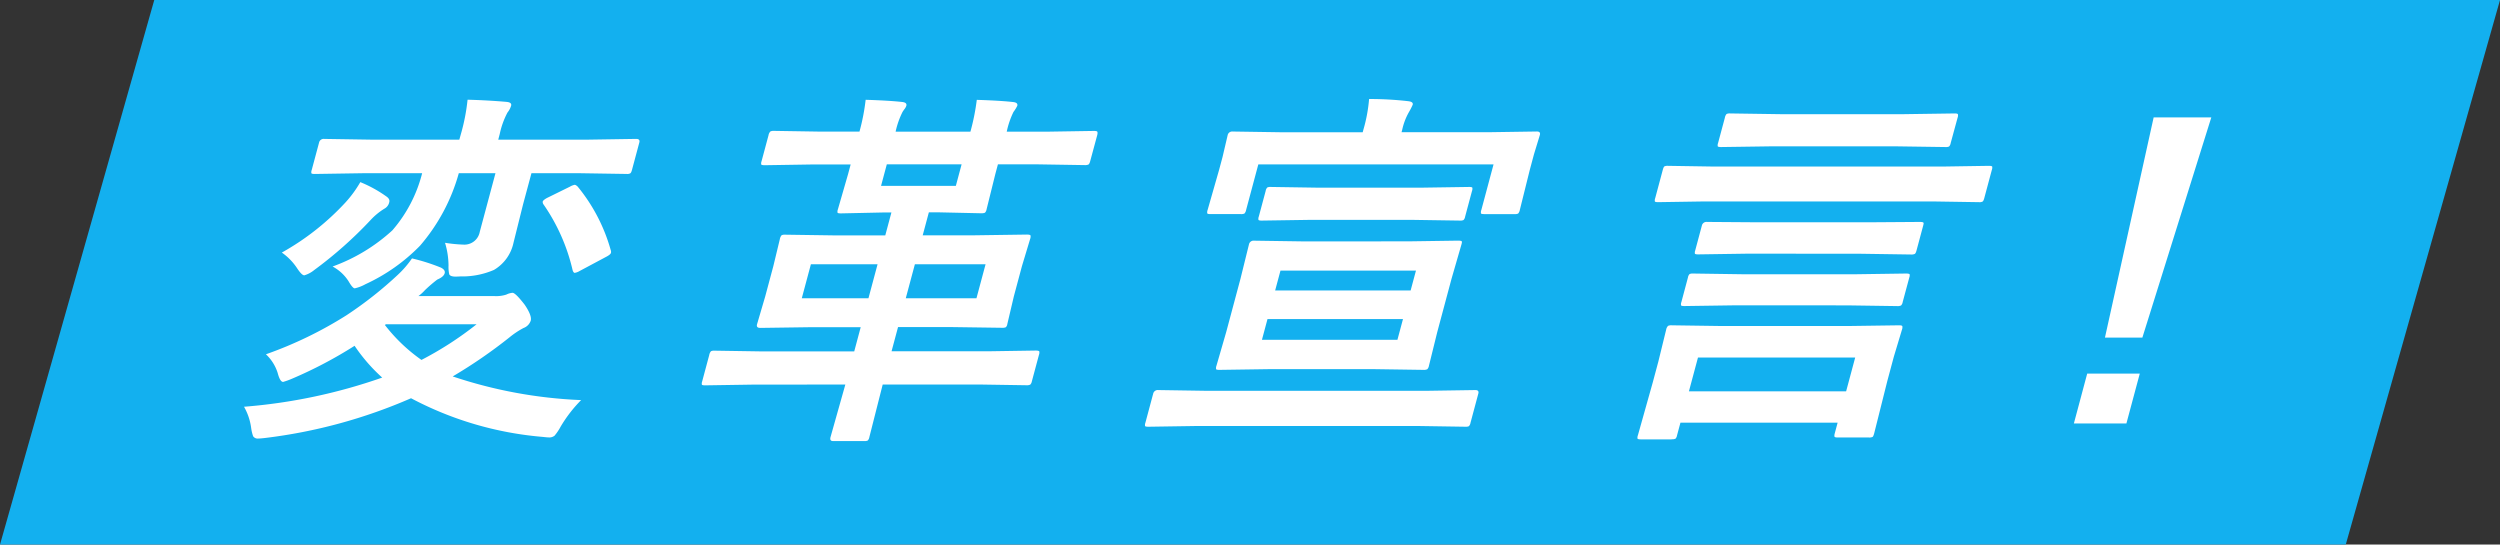 <svg xmlns="http://www.w3.org/2000/svg" width="169.761" height="36.978"><rect width="100%" height="100%" fill="#333333" stroke="none"/><g data-name="グループ 5421"><path data-name="パス 29328" d="M10.475.001L0 36.979h159.287L169.762.001z" fill="#13b0ef"/><g data-name="グループ 5422" fill="#fff"><path data-name="パス 29329" d="M18.059 24.057a27.043 27.043 0 005.47-2.65 26.179 26.179 0 003.5-2.76 6.643 6.643 0 00.946-1.1 13.286 13.286 0 011.967.626c.208.107.293.233.254.38q-.066.246-.5.429a9.379 9.379 0 00-.844.724 2.98 2.98 0 01-.44.4h5.178a2.243 2.243 0 00.787-.1 1.167 1.167 0 01.426-.123q.2 0 .826.81.5.736.41 1.08a.8.8 0 01-.49.5 5.679 5.679 0 00-.942.626 33.483 33.483 0 01-3.867 2.662 31.352 31.352 0 008.722 1.607 9.246 9.246 0 00-1.391 1.8 3.6 3.6 0 01-.41.613.56.56 0 01-.377.123c-.082 0-.225-.013-.432-.037a23.161 23.161 0 01-8.94-2.625 35.4 35.4 0 01-9.923 2.7q-.33.037-.452.037a.37.37 0 01-.35-.159 2.863 2.863 0 01-.128-.528 3.915 3.915 0 00-.489-1.472 37.107 37.107 0 009.383-1.98 11.614 11.614 0 01-1.875-2.159 29.234 29.234 0 01-4.242 2.232 5.125 5.125 0 01-.61.221q-.209 0-.368-.6a2.941 2.941 0 00-.8-1.276m1.079-6.907a17.465 17.465 0 004.339-3.423 7.861 7.861 0 00.991-1.361 8.633 8.633 0 011.745.956q.281.184.222.4a.657.657 0 01-.343.454 4.448 4.448 0 00-.912.749 27.753 27.753 0 01-3.846 3.414 1.889 1.889 0 01-.671.356q-.172 0-.5-.5a3.939 3.939 0 00-1.02-1.043m3.439.945a12.072 12.072 0 004.064-2.458 9.444 9.444 0 002.02-3.877h-4.06l-3.228.05c-.138 0-.215-.016-.232-.05a.4.4 0 01.022-.22l.5-1.865a.318.318 0 01.348-.245l3.2.05h5.975l.1-.356a13.415 13.415 0 00.46-2.356q1.387.037 2.646.147c.247.024.351.11.312.258a1.372 1.372 0 01-.248.466 5.522 5.522 0 00-.526 1.46l-.1.38h6.135l3.228-.05q.282 0 .216.245l-.5 1.865c-.035.13-.076.208-.124.233a.443.443 0 01-.231.037l-3.2-.05h-3.27l-.569 2.113-.651 2.613a2.807 2.807 0 01-1.327 1.841 5.432 5.432 0 01-2.279.441 7.475 7.475 0 01-.321.013c-.245 0-.391-.053-.436-.159a2.312 2.312 0 01-.048-.6 5.459 5.459 0 00-.238-1.537 9.965 9.965 0 001.243.123 1.06 1.06 0 001.117-.871l1.065-3.976h-2.49a12.746 12.746 0 01-2.631 4.92 12.368 12.368 0 01-3.704 2.614 2.759 2.759 0 01-.726.282c-.1 0-.239-.16-.424-.479a2.9 2.9 0 00-1.092-1.006m9.781 3.926h-6.159l-.062.05a11.4 11.4 0 002.482 2.37 23.006 23.006 0 003.739-2.417m6.892-9.324a11.773 11.773 0 012.217 4.269.353.353 0 01.021.2c-.022.082-.137.176-.346.282l-1.79.956a.946.946 0 01-.327.123c-.049 0-.1-.057-.139-.172a12.9 12.9 0 00-1.967-4.458.286.286 0 01-.067-.208c.017-.066.113-.148.286-.246l1.57-.773a.978.978 0 01.314-.122c.058 0 .134.049.231.147"/><path data-name="パス 29330" d="M51.045 26.118l-3.154.049c-.139 0-.216-.016-.232-.049a.409.409 0 01.022-.221l.48-1.791a.524.524 0 01.119-.257.512.512 0 01.242-.037l3.128.049h6.356l.44-1.644h-3.324l-3.5.049q-.282 0-.216-.245l.555-1.89.552-2.06.441-1.828a.564.564 0 01.121-.27.522.522 0 01.242-.037l3.472.05h3.325l.417-1.558h-.55l-2.875.062c-.139 0-.216-.016-.233-.049a.407.407 0 01.023-.222l.693-2.4.174-.65h-2.661l-3.154.05c-.147 0-.234-.016-.257-.05a.409.409 0 01.022-.221l.474-1.767a.461.461 0 01.13-.257.565.565 0 01.256-.037l3.127.05h2.662a14.321 14.321 0 00.42-2.16q1.617.05 2.476.148.345.037.286.257a.719.719 0 01-.121.221 2.65 2.65 0 00-.138.2 5.631 5.631 0 00-.469 1.338h5.08a14.929 14.929 0 00.432-2.16q1.618.05 2.464.148c.23.024.326.11.286.257a2.721 2.721 0 01-.259.417 5.707 5.707 0 00-.457 1.338h2.761l3.154-.05c.147 0 .227.021.24.062s.02.11-.013.233l-.474 1.754c-.035.131-.076.209-.124.234a.563.563 0 01-.255.037l-3.127-.05h-2.761l-.174.65-.595 2.4a.429.429 0 01-.112.234.658.658 0 01-.268.037l-2.817-.062h-.724l-.417 1.558h3.558l3.51-.05c.148 0 .231.021.254.062a.484.484 0 01-.029.245l-.552 1.828-.552 2.06-.445 1.89a.365.365 0 01-.1.208.6.6 0 01-.267.037l-3.484-.049h-3.568l-.44 1.644h6.625l3.154-.049c.148 0 .232.021.254.061a.437.437 0 01-.025.234l-.48 1.791a.433.433 0 01-.11.227.534.534 0 01-.269.043l-3.128-.049H59.94l-.013.049-.894 3.522a.429.429 0 01-.112.233.523.523 0 01-.242.036h-2.11q-.246 0-.173-.269l.993-3.522.013-.049zm3.4-5.865h4.527l.618-2.307h-4.527zm10.461-7.631l.391-1.461h-5.079l-.391 1.461zm1.4 7.631l.618-2.307h-4.8l-.618 2.307z"/><path data-name="パス 29333" d="M81.187 28.928l-3.2.049c-.139 0-.216-.016-.232-.049a.4.4 0 01.022-.221l.529-1.975a.318.318 0 01.348-.245l3.176.049h15.153l3.2-.049q.27 0 .2.245l-.529 1.975a.436.436 0 01-.111.234.494.494 0 01-.231.036l-3.177-.049zm19.836-19.949l3.338-.05c.179 0 .248.082.2.245l-.4 1.313-.283 1.055-.675 2.715a.492.492 0 01-.115.245.486.486 0 01-.231.037h-2.061c-.139 0-.217-.016-.231-.05a.427.427 0 01.025-.233l.828-3.092H85.445l-.828 3.092a.492.492 0 01-.115.245.526.526 0 01-.243.037h-2.061c-.131 0-.2-.016-.22-.05a.443.443 0 01.025-.233l.776-2.711.237-.883.348-1.485a.312.312 0 01.336-.245l3.312.05h5.521l.046-.172a10.381 10.381 0 00.388-2.086 23.111 23.111 0 012.647.147q.37.038.314.245a4.763 4.763 0 01-.257.5 4.248 4.248 0 00-.454 1.19l-.046.172zm-5.372 7.41l3.35-.049c.148 0 .234.016.257.049s.013.09-.016.2l-.678 2.344-.969 3.619-.563 2.282a.466.466 0 01-.113.239.546.546 0 01-.27.043l-3.324-.049h-7.164l-3.351.049c-.139 0-.216-.016-.232-.049a.437.437 0 01.025-.234l.661-2.282.969-3.619.579-2.344a.318.318 0 01.348-.245l3.325.049zM89 14.929l-3.325.05c-.131 0-.2-.016-.22-.05a.4.4 0 01.022-.221l.467-1.742a.43.43 0 01.111-.234.488.488 0 01.231-.037l3.3.05h6.834l3.339-.05c.13 0 .2.017.219.05a.4.4 0 01-.022.221l-.467 1.742a.422.422 0 01-.111.234.486.486 0 01-.231.037l-3.312-.05zm5.891 8.147l.378-1.411h-9.2l-.378 1.411zm1.259-4.7h-9.2l-.362 1.349h9.2z"/><path data-name="パス 29334" d="M113.513 29.836h-2.061c-.147 0-.233-.016-.257-.049a.41.41 0 01.023-.22l1.012-3.6.378-1.411.529-2.16a.5.5 0 01.134-.27.568.568 0 01.256-.036l3.446.049h8.466l3.511-.049c.139 0 .215.021.228.061a.468.468 0 01-.029.245l-.55 1.828-.444 1.656-.889 3.546c-.038.139-.075.221-.114.245a.528.528 0 01-.243.037h-2.089c-.147 0-.228-.016-.245-.05s-.019-.11.014-.233l.194-.724H114.11l-.231.859a.428.428 0 01-.11.233.623.623 0 01-.256.036m2.247-16.151l-3.155.049c-.139 0-.216-.016-.233-.049a.42.42 0 01.023-.221l.513-1.914c.038-.139.075-.221.114-.245a.526.526 0 01.243-.037l3.128.049h15.5l3.153-.049c.131 0 .209.017.233.049a.441.441 0 01-.026.234l-.513 1.914c-.035.131-.076.209-.124.234a.444.444 0 01-.231.036l-3.128-.049zm2.023 7.055l-3.4.049c-.139 0-.217-.016-.232-.049a.4.4 0 01.022-.221l.446-1.669a.423.423 0 01.112-.233.537.537 0 01.243-.036l3.373.049h7.669l3.4-.049q.22 0 .256.049a.4.4 0 01-.022.22l-.45 1.672a.425.425 0 01-.109.227.538.538 0 01-.269.043l-3.373-.049zm-2.483 3.546l-.615 2.294h10.675l.615-2.294zm3.423-7.055l-3.4.05c-.139 0-.217-.016-.233-.05a.418.418 0 01.023-.22l.452-1.689a.319.319 0 01.348-.245l3.378.024h7.669l3.393-.024c.146 0 .232.016.256.049s.013.09-.016.2l-.454 1.693c-.035.13-.076.208-.123.233a.569.569 0 01-.256.037l-3.374-.05zm1.6-7.288l-3.448.049c-.131 0-.209-.016-.233-.049a.409.409 0 01.022-.221l.461-1.718a.516.516 0 01.118-.257.522.522 0 01.243-.037l3.421.05h8.367l3.462-.05c.131 0 .2.021.217.062a.435.435 0 01-.025.233l-.468 1.717a.43.43 0 01-.111.234.492.492 0 01-.231.036l-3.435-.049z"/><path data-name="パス 29335" d="M141.73 25.37h3.57l-.908 3.386h-3.567zm8.428-17.4l-4.682 14.955h-2.541l3.308-14.955z"/></g></g></svg>